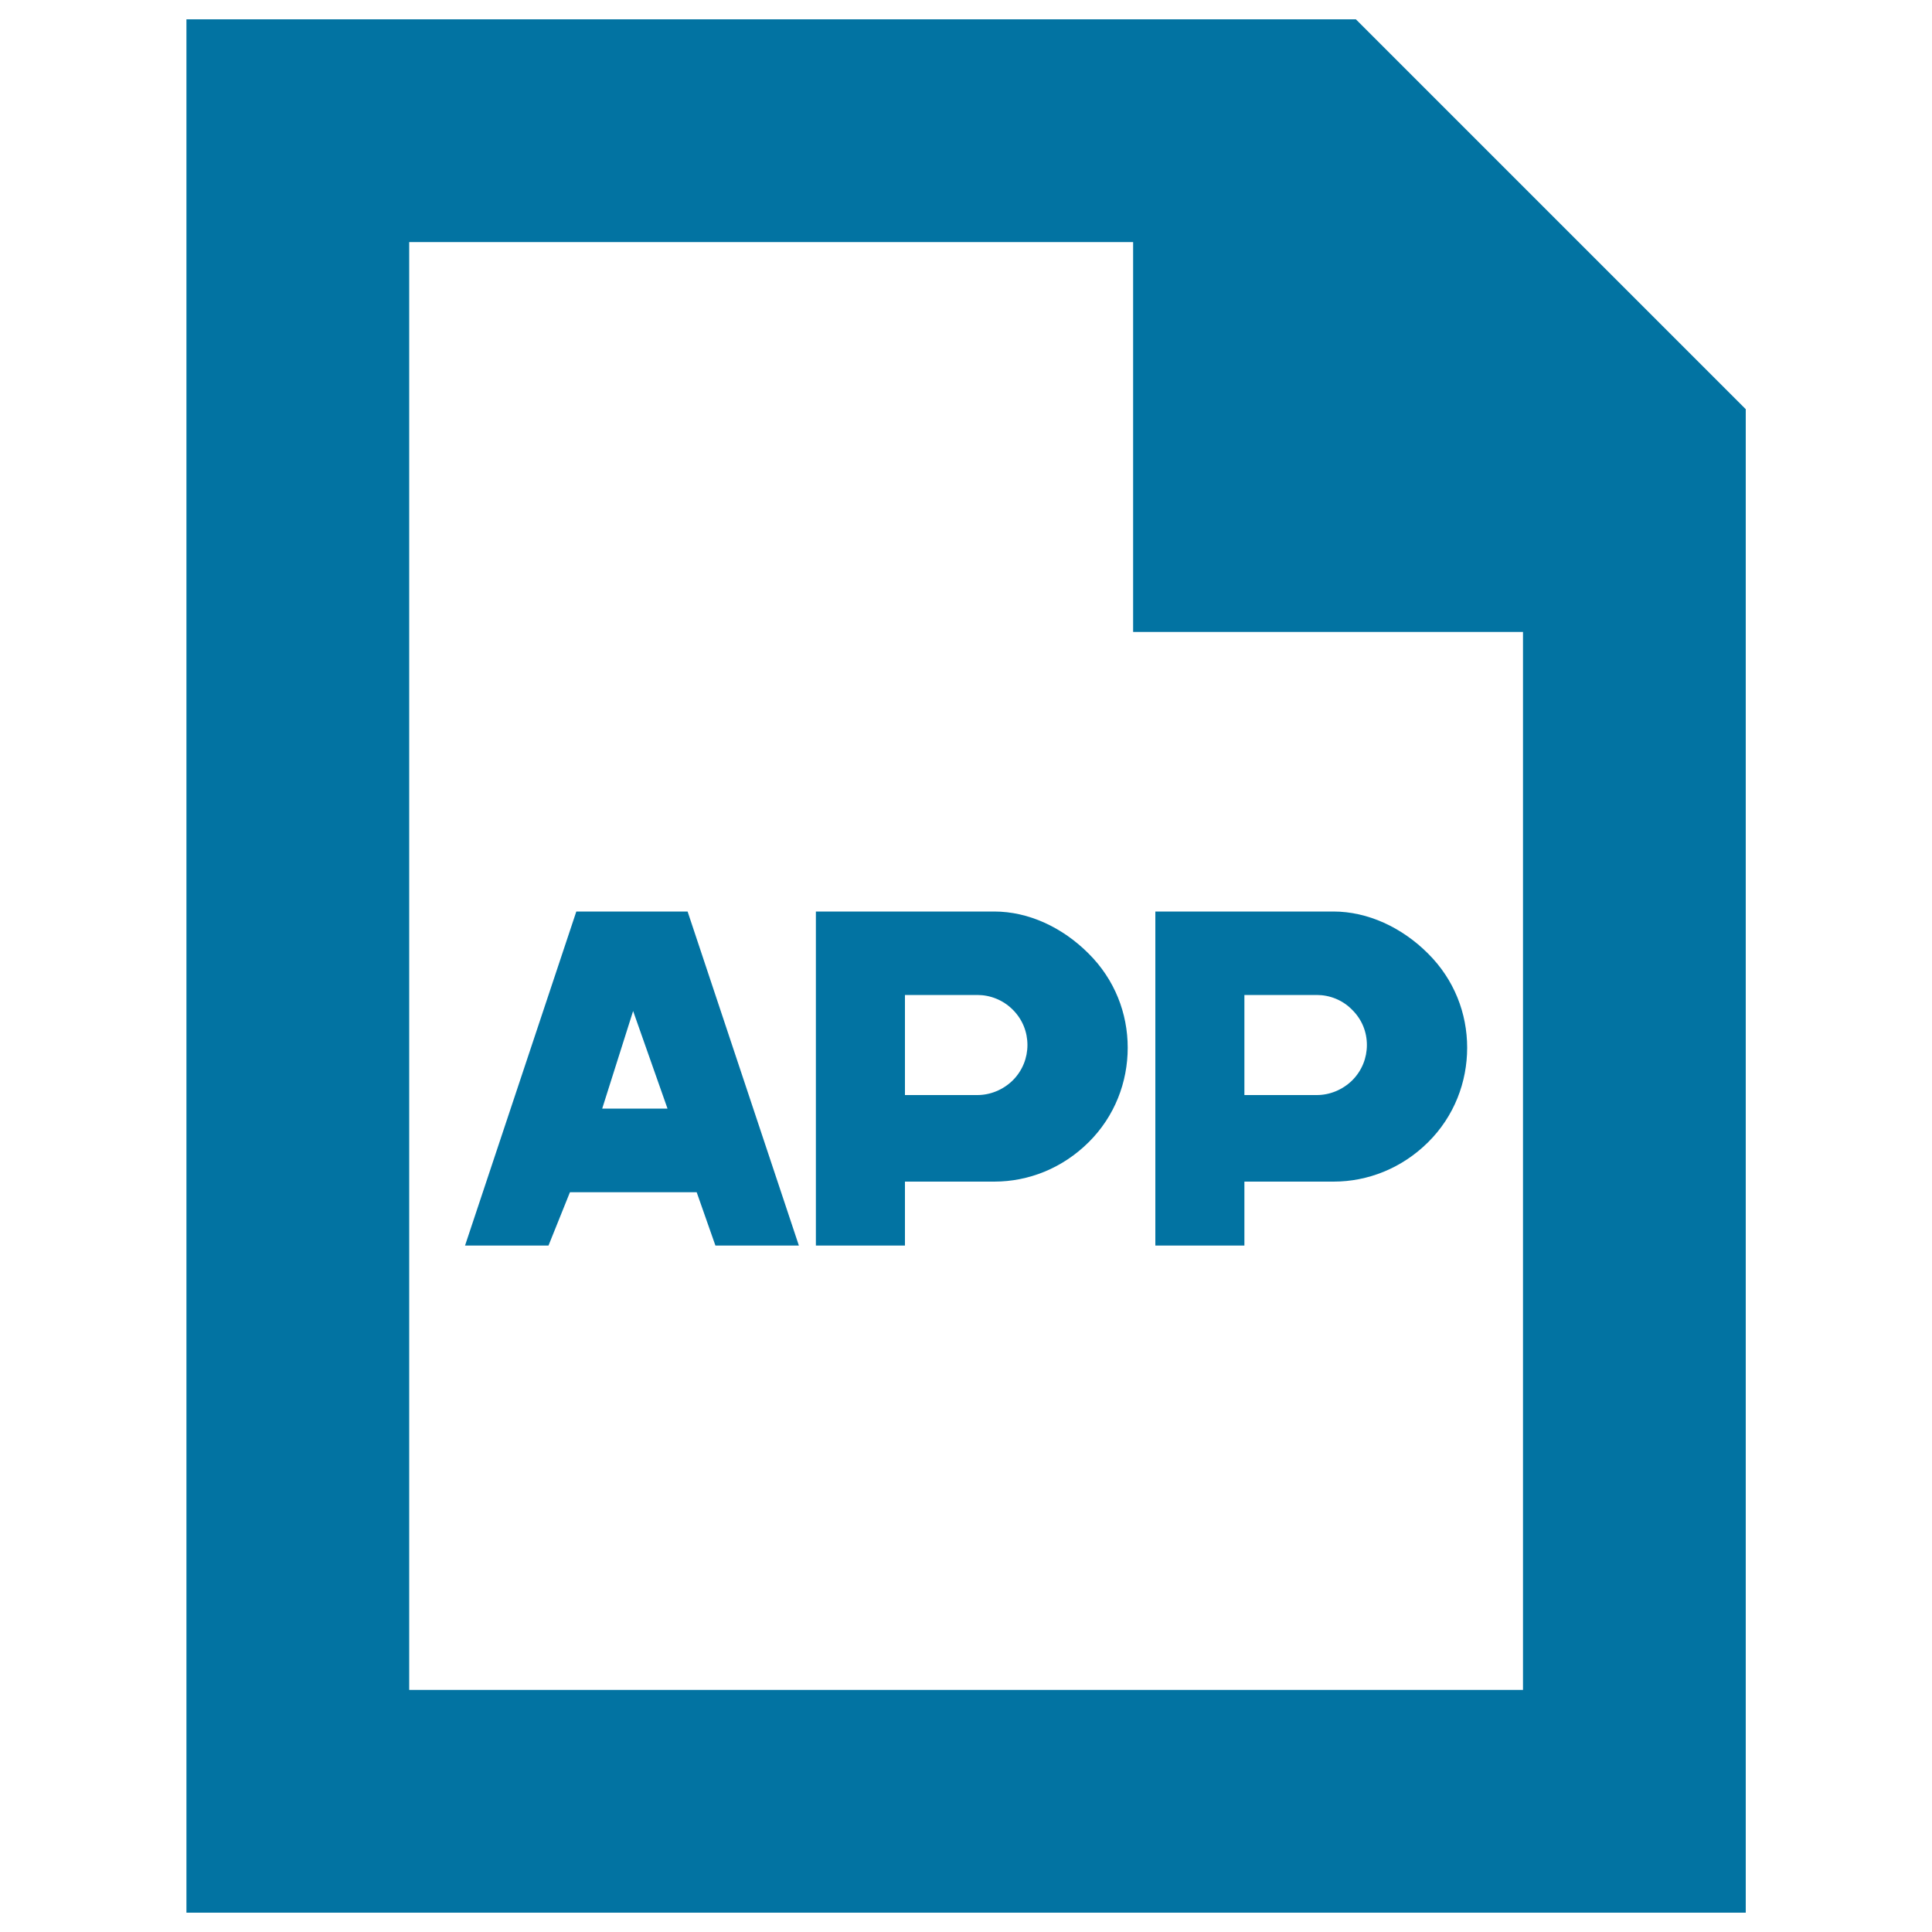 <svg xmlns="http://www.w3.org/2000/svg" viewBox="0 0 1000 1000" style="fill:#0273a2">
<title>APP SVG icon</title>
<path d="M701.8,10H96.5v980h807.1V211.8L701.8,10z M788.2,874.7H211.8V125.3h374.7v201.8h201.8V874.7z"/><path d="M592.3,558.2"/><path d="M592.3,558.2L592.3,558.2L592.3,558.2z"/><path d="M767.8,542.3L767.8,542.3L767.8,542.3z"/><path d="M759.4,542.3c0-17.8-6.7-35.3-20.3-48.8c-13.5-13.5-31.2-21.7-48.9-21.7H598v172.9h46.1v-33.1h46.2c17.7,0,35.3-6.9,48.9-20.4C752.7,577.8,759.4,560.1,759.4,542.3z M644.1,515h37.5c6.5,0,13.2,2.5,18.2,7.6c5.2,5.1,7.7,11.6,7.7,18.3c0,6.6-2.5,13.2-7.6,18.3c-5.1,5-11.8,7.6-18.3,7.6h-37.5V515z"/><path d="M592.1,542.3L592.1,542.3L592.1,542.3z"/><path d="M583.7,542.3c0-17.8-6.7-35.3-20.3-48.8c-13.5-13.5-31-21.7-48.8-21.7h-92.3v172.9h46.1v-33.1h46.2c17.8,0,35.3-6.9,48.9-20.4C577,577.8,583.7,560.1,583.7,542.3z M468.4,515h37.5c6.5,0,13.2,2.5,18.3,7.6c5.1,5.1,7.6,11.6,7.6,18.3c0,6.6-2.5,13.2-7.6,18.3c-5.1,5-11.8,7.6-18.3,7.6h-37.5V515z"/><path d="M370.3,644.7h43.2l-57.6-172.9h-57.6l-57.6,172.9h43.2l11.1-27.6h65.6L370.3,644.7z M311.7,573.8l16-50.5l17.8,50.5H311.7z"/>
</svg>